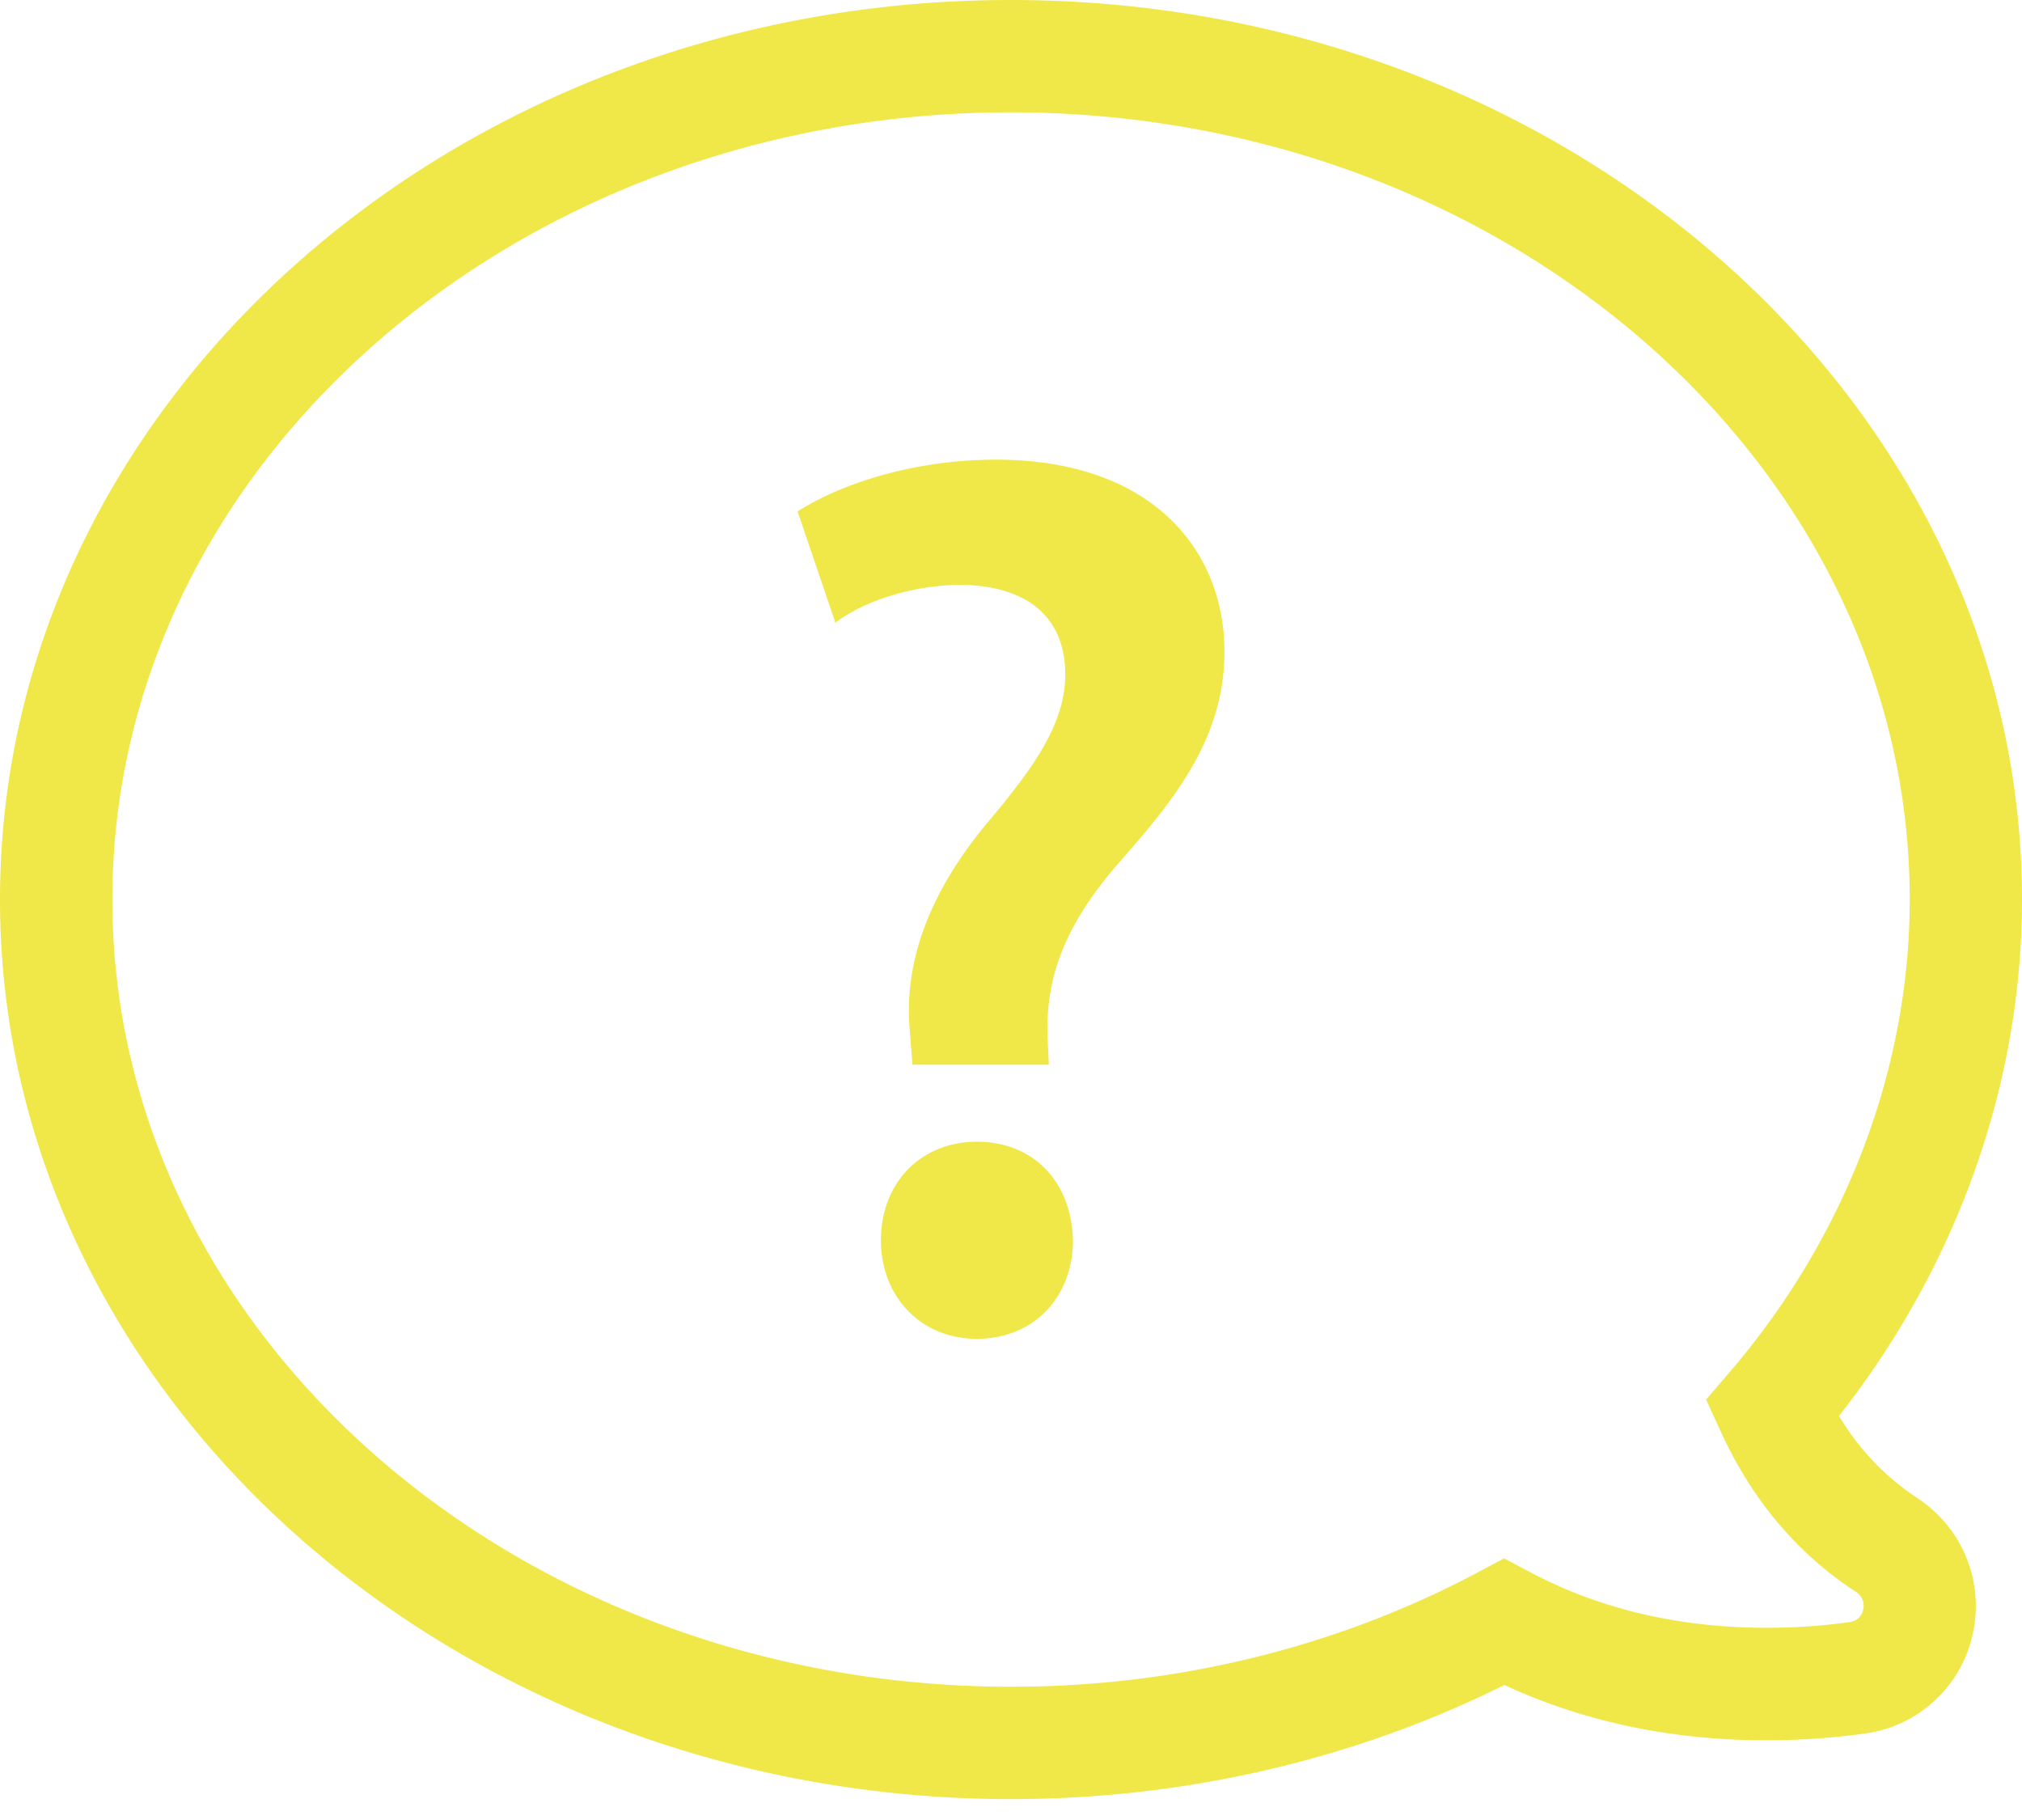 <svg xmlns="http://www.w3.org/2000/svg" width="60" height="54" viewBox="0 0 60 54">
    <path fill="#F0E848" fill-rule="evenodd" d="M30.013 53.38C13.464 53.38 0 41.406 0 26.69 0 11.974 13.453 0 29.99 0 46.535 0 60 11.974 60 26.69c0 5.458-1.92 10.857-5.43 15.32a7.493 7.493 0 0 0 2.313 2.43c1.351.888 2 2.476 1.654 4.047a3.79 3.79 0 0 1-3.188 2.945c-.937.133-1.924.203-2.932.203-2.818 0-5.43-.552-7.776-1.64-4.459 2.216-9.498 3.385-14.628 3.385zM29.99 3.333c-14.698 0-26.656 10.48-26.656 23.357 0 12.877 11.969 23.357 26.68 23.357 4.885 0 9.67-1.175 13.836-3.394l.781-.416.784.414c2.06 1.094 4.42 1.646 7.008 1.646.852 0 1.68-.058 2.461-.17a.462.462 0 0 0 .404-.37.487.487 0 0 0-.227-.533c-1.726-1.128-3.07-2.719-3.99-4.727l-.445-.971.695-.81c3.446-4.016 5.347-8.997 5.347-14.026 0-12.877-11.969-23.357-26.678-23.357zm-2.914 28.258L27 30.617c-.187-1.948.487-4.01 2.248-6.145 1.424-1.685 2.362-2.998 2.362-4.459 0-1.573-.974-2.622-3.073-2.661-1.313 0-2.81.411-3.748 1.125l-1.122-3.302c1.349-.862 3.523-1.537 5.883-1.537 4.648 0 6.784 2.698 6.784 5.698 0 2.698-1.649 4.573-3.26 6.409-1.462 1.724-2.063 3.26-1.988 5.06l.037.786h-4.047zM26.14 36.8c0-1.724 1.2-2.925 2.849-2.925 1.687 0 2.81 1.2 2.849 2.925 0 1.648-1.125 2.922-2.85 2.922-1.687.002-2.848-1.274-2.848-2.922z"/>
</svg>
